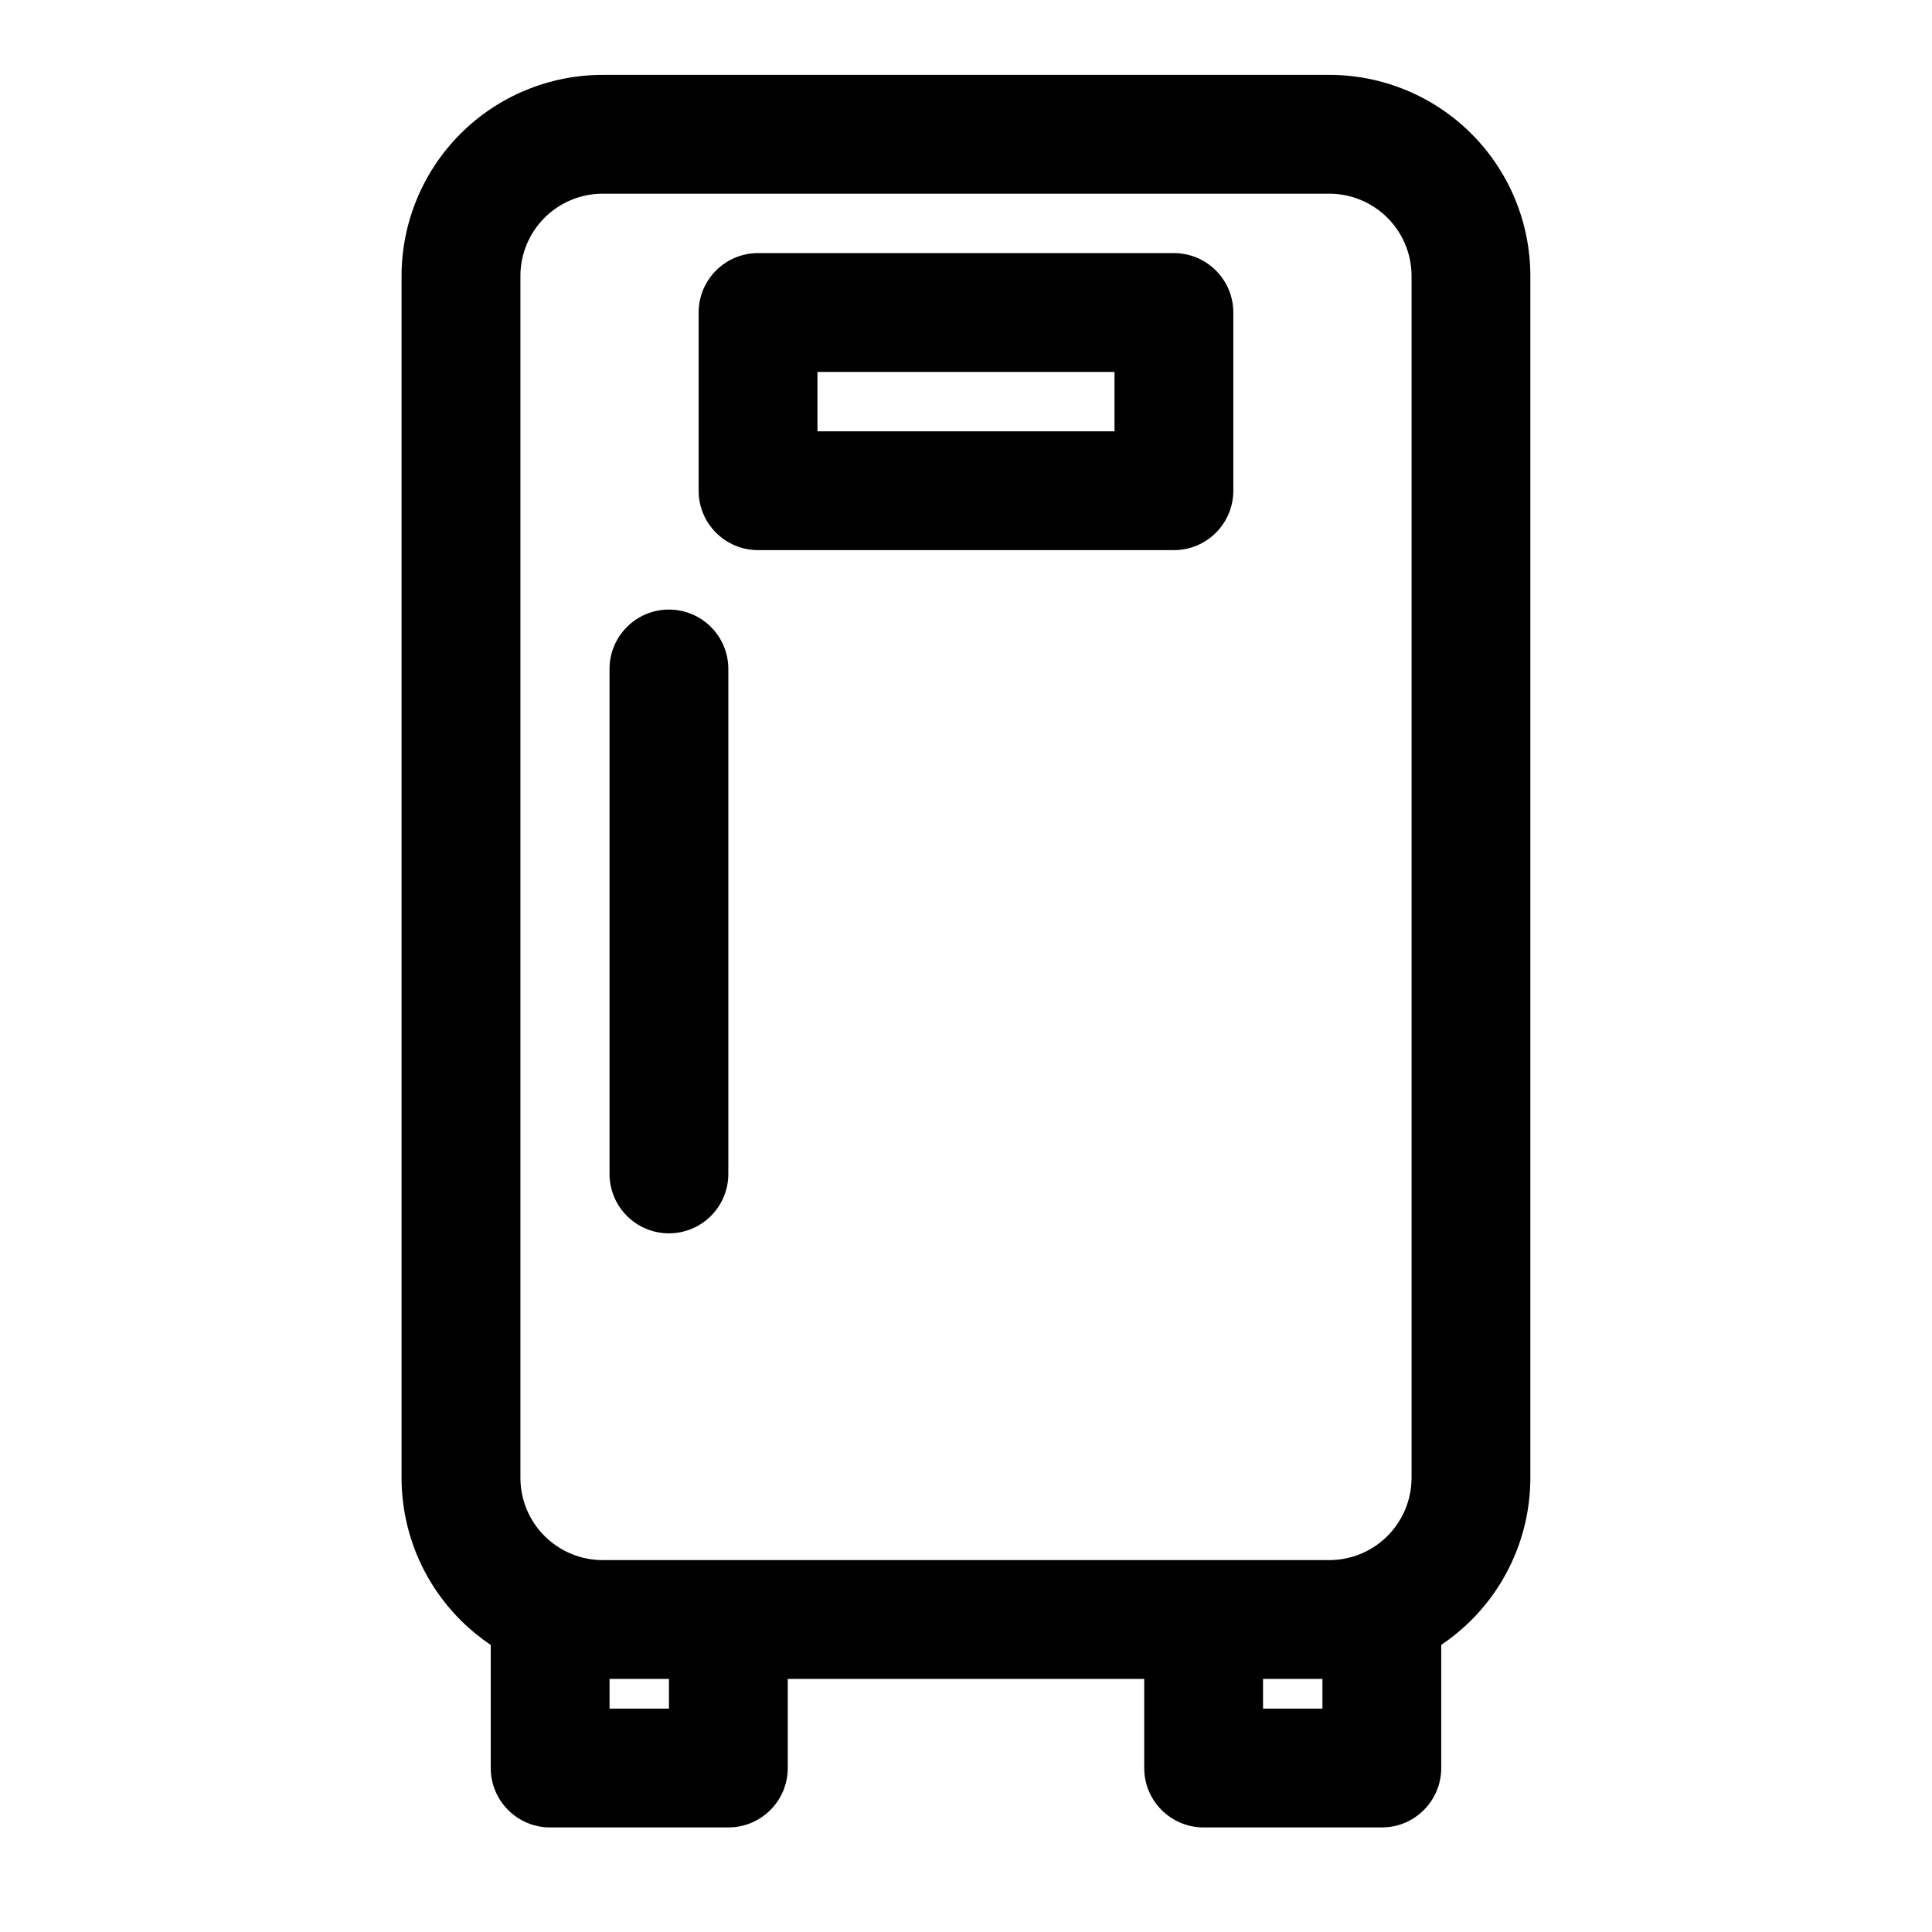 <?xml version="1.0" encoding="UTF-8"?>
<!-- Uploaded to: ICON Repo, www.iconrepo.com, Generator: ICON Repo Mixer Tools -->
<svg fill="#000000" width="800px" height="800px" version="1.1" viewBox="144 144 512 512" xmlns="http://www.w3.org/2000/svg">
 <path d="m274.05 579.91v32.637c0 8.691 7.055 15.742 15.742 15.742h47.23c8.691 0 15.742-7.055 15.742-15.742v-23.617h94.465v23.617c0 8.691 7.055 15.742 15.742 15.742h47.23c8.691 0 15.742-7.055 15.742-15.742v-32.637c2.852-1.922 5.543-4.125 7.996-6.582 9.996-9.996 15.617-23.555 15.617-37.691v-318.5c0-14.137-5.621-27.695-15.617-37.691-9.98-9.98-23.539-15.602-37.676-15.602h-192.55c-14.137 0-27.695 5.621-37.676 15.602-9.996 9.996-15.617 23.555-15.617 37.691v318.5c0 14.137 5.621 27.695 15.617 37.691 2.457 2.457 5.148 4.66 7.996 6.582zm47.23 9.02v7.871h-15.742v-7.871zm173.18 0v7.871h-15.742v-7.871zm1.812-31.488h-192.55c-5.777 0-11.336-2.297-15.414-6.391-4.094-4.078-6.391-9.637-6.391-15.414v-318.5c0-5.777 2.297-11.336 6.391-15.414 4.078-4.094 9.637-6.391 15.414-6.391h192.55c5.777 0 11.336 2.297 15.414 6.391 4.094 4.078 6.391 9.637 6.391 15.414v318.5c0 5.777-2.297 11.336-6.391 15.414-4.078 4.094-9.637 6.391-15.414 6.391zm-190.74-236.16v133.82c0 8.691 7.055 15.742 15.742 15.742 8.691 0 15.742-7.055 15.742-15.742v-133.82c0-8.691-7.055-15.742-15.742-15.742-8.691 0-15.742 7.055-15.742 15.742zm165.31-94.465c0-8.691-7.055-15.742-15.742-15.742h-110.21c-8.691 0-15.742 7.055-15.742 15.742v47.23c0 8.691 7.055 15.742 15.742 15.742h110.21c8.691 0 15.742-7.055 15.742-15.742zm-31.488 15.742v15.742h-78.719v-15.742z" fill-rule="evenodd"/>
</svg>